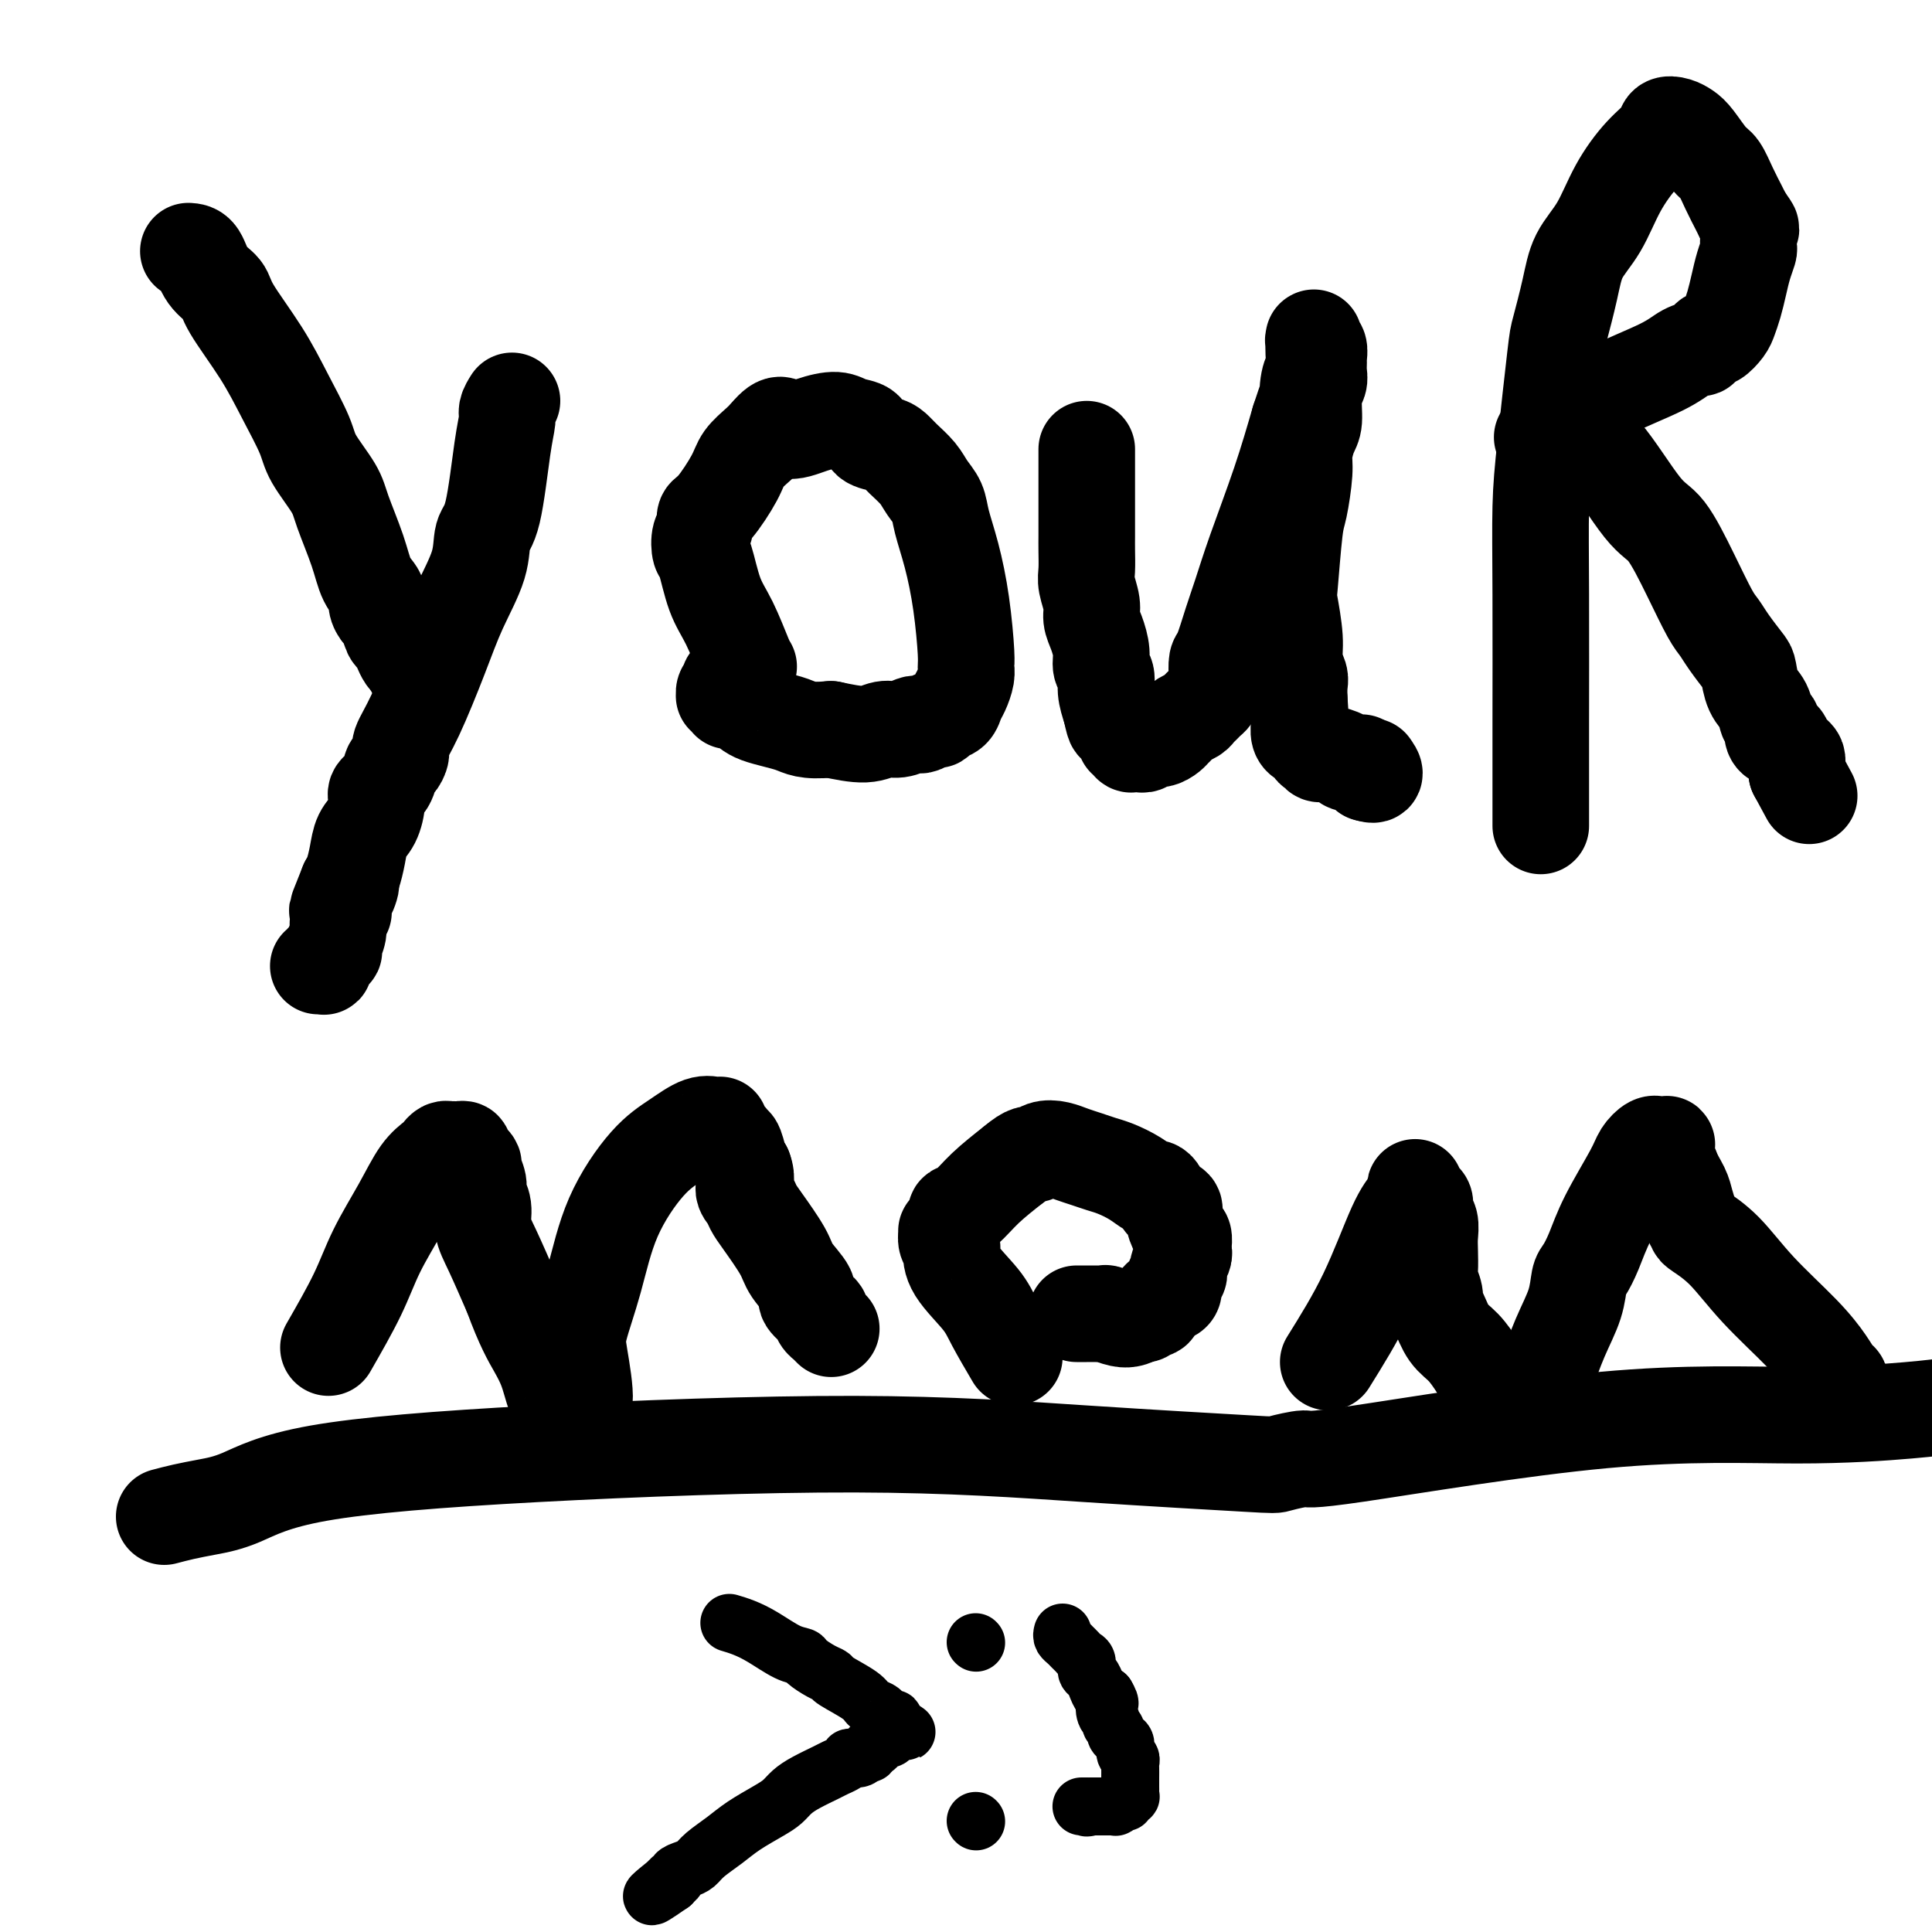 <svg viewBox='0 0 400 400' version='1.1' xmlns='http://www.w3.org/2000/svg' xmlns:xlink='http://www.w3.org/1999/xlink'><g fill='none' stroke='#000000' stroke-width='20' stroke-linecap='round' stroke-linejoin='round'><path d='M39,52c0.704,0.044 1.409,0.087 2,1c0.591,0.913 1.070,2.695 2,4c0.930,1.305 2.312,2.134 3,3c0.688,0.866 0.682,1.769 2,4c1.318,2.231 3.961,5.790 6,9c2.039,3.210 3.476,6.070 5,9c1.524,2.930 3.136,5.931 4,8c0.864,2.069 0.979,3.208 2,5c1.021,1.792 2.947,4.238 4,6c1.053,1.762 1.234,2.842 2,5c0.766,2.158 2.117,5.395 3,8c0.883,2.605 1.297,4.580 2,6c0.703,1.420 1.694,2.286 2,3c0.306,0.714 -0.073,1.276 0,2c0.073,0.724 0.597,1.611 1,2c0.403,0.389 0.685,0.279 1,1c0.315,0.721 0.662,2.273 1,3c0.338,0.727 0.668,0.628 1,1c0.332,0.372 0.666,1.213 1,2c0.334,0.787 0.667,1.520 1,2c0.333,0.480 0.667,0.709 1,1c0.333,0.291 0.667,0.646 1,1'/><path d='M86,138c4.177,8.890 1.120,3.115 0,1c-1.120,-2.115 -0.301,-0.569 0,0c0.301,0.569 0.086,0.163 0,0c-0.086,-0.163 -0.043,-0.081 0,0'/><path d='M106,83c-0.441,0.704 -0.882,1.407 -1,2c-0.118,0.593 0.087,1.074 0,2c-0.087,0.926 -0.466,2.295 -1,6c-0.534,3.705 -1.222,9.744 -2,13c-0.778,3.256 -1.646,3.728 -2,5c-0.354,1.272 -0.194,3.346 -1,6c-0.806,2.654 -2.579,5.890 -4,9c-1.421,3.110 -2.489,6.094 -4,10c-1.511,3.906 -3.466,8.732 -5,12c-1.534,3.268 -2.647,4.976 -3,6c-0.353,1.024 0.056,1.363 0,2c-0.056,0.637 -0.575,1.572 -1,2c-0.425,0.428 -0.757,0.348 -1,1c-0.243,0.652 -0.398,2.036 -1,3c-0.602,0.964 -1.653,1.510 -2,2c-0.347,0.490 0.009,0.926 0,2c-0.009,1.074 -0.384,2.788 -1,4c-0.616,1.212 -1.474,1.923 -2,3c-0.526,1.077 -0.718,2.521 -1,4c-0.282,1.479 -0.652,2.994 -1,4c-0.348,1.006 -0.674,1.503 -1,2'/><path d='M72,183c-4.193,10.385 -1.176,3.347 0,1c1.176,-2.347 0.512,-0.004 0,1c-0.512,1.004 -0.873,0.667 -1,1c-0.127,0.333 -0.019,1.334 0,2c0.019,0.666 -0.051,0.998 0,1c0.051,0.002 0.224,-0.325 0,0c-0.224,0.325 -0.844,1.301 -1,2c-0.156,0.699 0.151,1.119 0,2c-0.151,0.881 -0.759,2.222 -1,3c-0.241,0.778 -0.116,0.992 0,1c0.116,0.008 0.224,-0.190 0,0c-0.224,0.190 -0.778,0.769 -1,1c-0.222,0.231 -0.112,0.113 0,0c0.112,-0.113 0.226,-0.223 0,0c-0.226,0.223 -0.792,0.778 -1,1c-0.208,0.222 -0.060,0.112 0,0c0.060,-0.112 0.030,-0.226 0,0c-0.030,0.226 -0.061,0.793 0,1c0.061,0.207 0.212,0.056 0,0c-0.212,-0.056 -0.788,-0.015 -1,0c-0.212,0.015 -0.061,0.004 0,0c0.061,-0.004 0.030,-0.002 0,0'/><path d='M155,138c-0.160,-0.181 -0.319,-0.361 -1,-2c-0.681,-1.639 -1.882,-4.736 -3,-7c-1.118,-2.264 -2.152,-3.694 -3,-6c-0.848,-2.306 -1.510,-5.486 -2,-7c-0.490,-1.514 -0.807,-1.361 -1,-2c-0.193,-0.639 -0.262,-2.071 0,-3c0.262,-0.929 0.856,-1.354 1,-2c0.144,-0.646 -0.162,-1.514 0,-2c0.162,-0.486 0.792,-0.592 2,-2c1.208,-1.408 2.994,-4.120 4,-6c1.006,-1.880 1.232,-2.929 2,-4c0.768,-1.071 2.076,-2.163 3,-3c0.924,-0.837 1.462,-1.418 2,-2'/><path d='M159,90c2.840,-3.435 2.940,-1.521 4,-1c1.060,0.521 3.080,-0.351 5,-1c1.920,-0.649 3.739,-1.075 5,-1c1.261,0.075 1.962,0.649 3,1c1.038,0.351 2.413,0.477 3,1c0.587,0.523 0.388,1.441 1,2c0.612,0.559 2.036,0.757 3,1c0.964,0.243 1.466,0.529 2,1c0.534,0.471 1.098,1.127 2,2c0.902,0.873 2.142,1.962 3,3c0.858,1.038 1.332,2.026 2,3c0.668,0.974 1.528,1.935 2,3c0.472,1.065 0.557,2.235 1,4c0.443,1.765 1.244,4.124 2,7c0.756,2.876 1.468,6.269 2,10c0.532,3.731 0.886,7.800 1,10c0.114,2.200 -0.010,2.530 0,3c0.010,0.470 0.154,1.081 0,2c-0.154,0.919 -0.605,2.145 -1,3c-0.395,0.855 -0.735,1.338 -1,2c-0.265,0.662 -0.456,1.501 -1,2c-0.544,0.499 -1.442,0.656 -2,1c-0.558,0.344 -0.778,0.876 -1,1c-0.222,0.124 -0.447,-0.159 -1,0c-0.553,0.159 -1.435,0.759 -2,1c-0.565,0.241 -0.812,0.121 -1,0c-0.188,-0.121 -0.315,-0.245 -1,0c-0.685,0.245 -1.926,0.860 -3,1c-1.074,0.140 -1.982,-0.193 -3,0c-1.018,0.193 -2.148,0.912 -4,1c-1.852,0.088 -4.426,-0.456 -7,-1'/><path d='M172,151c-5.296,0.485 -6.036,-0.301 -8,-1c-1.964,-0.699 -5.154,-1.311 -7,-2c-1.846,-0.689 -2.350,-1.456 -3,-2c-0.650,-0.544 -1.446,-0.864 -2,-1c-0.554,-0.136 -0.866,-0.088 -1,0c-0.134,0.088 -0.089,0.217 0,0c0.089,-0.217 0.224,-0.780 0,-1c-0.224,-0.220 -0.806,-0.096 -1,0c-0.194,0.096 -0.000,0.166 0,0c0.000,-0.166 -0.192,-0.566 0,-1c0.192,-0.434 0.770,-0.901 1,-1c0.230,-0.099 0.113,0.169 0,0c-0.113,-0.169 -0.223,-0.776 0,-1c0.223,-0.224 0.778,-0.064 1,0c0.222,0.064 0.111,0.032 0,0'/><path d='M225,93c-0.000,0.177 -0.000,0.354 0,1c0.000,0.646 0.000,1.762 0,3c-0.000,1.238 -0.000,2.599 0,4c0.000,1.401 0.000,2.844 0,4c-0.000,1.156 -0.001,2.027 0,3c0.001,0.973 0.004,2.049 0,3c-0.004,0.951 -0.016,1.777 0,3c0.016,1.223 0.060,2.843 0,4c-0.060,1.157 -0.222,1.849 0,3c0.222,1.151 0.829,2.759 1,4c0.171,1.241 -0.094,2.113 0,3c0.094,0.887 0.546,1.787 1,3c0.454,1.213 0.909,2.739 1,4c0.091,1.261 -0.182,2.255 0,3c0.182,0.745 0.818,1.239 1,2c0.182,0.761 -0.091,1.789 0,3c0.091,1.211 0.545,2.606 1,4'/><path d='M230,147c0.957,4.443 0.849,2.550 1,2c0.151,-0.550 0.563,0.244 1,1c0.437,0.756 0.901,1.474 1,2c0.099,0.526 -0.167,0.859 0,1c0.167,0.141 0.767,0.090 1,0c0.233,-0.090 0.100,-0.221 0,0c-0.100,0.221 -0.167,0.792 0,1c0.167,0.208 0.569,0.052 1,0c0.431,-0.052 0.892,0.001 1,0c0.108,-0.001 -0.136,-0.056 0,0c0.136,0.056 0.652,0.222 1,0c0.348,-0.222 0.527,-0.833 1,-1c0.473,-0.167 1.239,0.110 2,0c0.761,-0.110 1.517,-0.607 2,-1c0.483,-0.393 0.693,-0.683 1,-1c0.307,-0.317 0.712,-0.662 1,-1c0.288,-0.338 0.458,-0.668 1,-1c0.542,-0.332 1.454,-0.665 2,-1c0.546,-0.335 0.724,-0.670 1,-1c0.276,-0.330 0.648,-0.653 1,-1c0.352,-0.347 0.682,-0.716 1,-1c0.318,-0.284 0.623,-0.481 1,-1c0.377,-0.519 0.825,-1.358 1,-2c0.175,-0.642 0.077,-1.085 0,-2c-0.077,-0.915 -0.133,-2.303 0,-3c0.133,-0.697 0.454,-0.705 1,-2c0.546,-1.295 1.318,-3.877 2,-6c0.682,-2.123 1.276,-3.785 2,-6c0.724,-2.215 1.580,-4.981 3,-9c1.420,-4.019 3.406,-9.291 5,-14c1.594,-4.709 2.797,-8.854 4,-13'/><path d='M269,87c3.099,-9.497 2.347,-5.738 2,-5c-0.347,0.738 -0.289,-1.543 0,-3c0.289,-1.457 0.809,-2.089 1,-3c0.191,-0.911 0.051,-2.101 0,-3c-0.051,-0.899 -0.015,-1.505 0,-2c0.015,-0.495 0.008,-0.877 0,-1c-0.008,-0.123 -0.016,0.012 0,0c0.016,-0.012 0.057,-0.173 0,0c-0.057,0.173 -0.212,0.679 0,1c0.212,0.321 0.790,0.456 1,1c0.210,0.544 0.052,1.498 0,2c-0.052,0.502 0.001,0.554 0,1c-0.001,0.446 -0.055,1.286 0,2c0.055,0.714 0.221,1.300 0,2c-0.221,0.700 -0.829,1.513 -1,3c-0.171,1.487 0.095,3.648 0,5c-0.095,1.352 -0.550,1.894 -1,3c-0.450,1.106 -0.895,2.777 -1,4c-0.105,1.223 0.128,2.000 0,4c-0.128,2.000 -0.619,5.223 -1,7c-0.381,1.777 -0.653,2.106 -1,5c-0.347,2.894 -0.769,8.351 -1,11c-0.231,2.649 -0.272,2.491 0,4c0.272,1.509 0.857,4.686 1,7c0.143,2.314 -0.158,3.765 0,5c0.158,1.235 0.773,2.256 1,3c0.227,0.744 0.065,1.213 0,2c-0.065,0.787 -0.032,1.894 0,3'/><path d='M269,145c0.310,4.053 0.086,2.186 0,2c-0.086,-0.186 -0.034,1.308 0,2c0.034,0.692 0.051,0.581 0,1c-0.051,0.419 -0.171,1.366 0,2c0.171,0.634 0.634,0.953 1,1c0.366,0.047 0.634,-0.180 1,0c0.366,0.180 0.829,0.766 1,1c0.171,0.234 0.049,0.116 0,0c-0.049,-0.116 -0.027,-0.228 0,0c0.027,0.228 0.059,0.797 0,1c-0.059,0.203 -0.208,0.040 0,0c0.208,-0.040 0.774,0.042 1,0c0.226,-0.042 0.113,-0.207 0,0c-0.113,0.207 -0.227,0.788 0,1c0.227,0.212 0.794,0.056 1,0c0.206,-0.056 0.052,-0.012 0,0c-0.052,0.012 -0.002,-0.007 0,0c0.002,0.007 -0.046,0.040 0,0c0.046,-0.040 0.184,-0.154 1,0c0.816,0.154 2.310,0.578 3,1c0.690,0.422 0.576,0.844 1,1c0.424,0.156 1.385,0.045 2,0c0.615,-0.045 0.883,-0.026 1,0c0.117,0.026 0.084,0.059 0,0c-0.084,-0.059 -0.219,-0.208 0,0c0.219,0.208 0.791,0.774 1,1c0.209,0.226 0.056,0.113 0,0c-0.056,-0.113 -0.015,-0.226 0,0c0.015,0.226 0.004,0.792 0,1c-0.004,0.208 -0.001,0.060 0,0c0.001,-0.060 0.001,-0.030 0,0'/><path d='M283,160c2.400,1.022 1.400,-0.422 1,-1c-0.400,-0.578 -0.200,-0.289 0,0'/><path d='M319,171c0.001,-3.136 0.002,-6.273 0,-9c-0.002,-2.727 -0.008,-5.046 0,-12c0.008,-6.954 0.029,-18.544 0,-27c-0.029,-8.456 -0.106,-13.779 0,-18c0.106,-4.221 0.397,-7.342 1,-13c0.603,-5.658 1.519,-13.854 2,-18c0.481,-4.146 0.529,-4.241 1,-6c0.471,-1.759 1.367,-5.180 2,-8c0.633,-2.820 1.003,-5.038 2,-7c0.997,-1.962 2.619,-3.668 4,-6c1.381,-2.332 2.519,-5.291 4,-8c1.481,-2.709 3.303,-5.168 5,-7c1.697,-1.832 3.269,-3.037 4,-4c0.731,-0.963 0.622,-1.684 1,-2c0.378,-0.316 1.242,-0.228 2,0c0.758,0.228 1.410,0.594 2,1c0.590,0.406 1.117,0.850 2,2c0.883,1.150 2.120,3.004 3,4c0.880,0.996 1.401,1.133 2,2c0.599,0.867 1.277,2.464 2,4c0.723,1.536 1.492,3.010 2,4c0.508,0.990 0.754,1.495 1,2'/><path d='M361,45c2.393,3.340 1.374,2.189 1,2c-0.374,-0.189 -0.103,0.585 0,1c0.103,0.415 0.039,0.473 0,1c-0.039,0.527 -0.052,1.523 0,2c0.052,0.477 0.168,0.435 0,1c-0.168,0.565 -0.621,1.736 -1,3c-0.379,1.264 -0.683,2.619 -1,4c-0.317,1.381 -0.648,2.786 -1,4c-0.352,1.214 -0.724,2.237 -1,3c-0.276,0.763 -0.457,1.266 -1,2c-0.543,0.734 -1.450,1.699 -2,2c-0.550,0.301 -0.745,-0.061 -1,0c-0.255,0.061 -0.571,0.545 -1,1c-0.429,0.455 -0.969,0.879 -1,1c-0.031,0.121 0.449,-0.062 0,0c-0.449,0.062 -1.827,0.369 -3,1c-1.173,0.631 -2.143,1.584 -5,3c-2.857,1.416 -7.603,3.293 -11,5c-3.397,1.707 -5.445,3.242 -7,4c-1.555,0.758 -2.617,0.738 -3,1c-0.383,0.262 -0.089,0.806 0,1c0.089,0.194 -0.029,0.038 0,0c0.029,-0.038 0.204,0.043 0,0c-0.204,-0.043 -0.787,-0.208 -1,0c-0.213,0.208 -0.057,0.791 0,1c0.057,0.209 0.015,0.046 0,0c-0.015,-0.046 -0.004,0.026 0,0c0.004,-0.026 0.001,-0.150 0,0c-0.001,0.150 -0.001,0.575 0,1'/><path d='M322,89c-5.178,2.956 -1.622,0.847 0,0c1.622,-0.847 1.312,-0.433 1,0c-0.312,0.433 -0.626,0.884 0,1c0.626,0.116 2.190,-0.102 3,0c0.810,0.102 0.865,0.525 1,1c0.135,0.475 0.349,1.001 1,1c0.651,-0.001 1.739,-0.530 4,2c2.261,2.530 5.694,8.119 8,11c2.306,2.881 3.484,3.053 5,5c1.516,1.947 3.369,5.670 5,9c1.631,3.330 3.039,6.266 4,8c0.961,1.734 1.475,2.267 2,3c0.525,0.733 1.062,1.665 2,3c0.938,1.335 2.279,3.072 3,4c0.721,0.928 0.824,1.046 1,2c0.176,0.954 0.425,2.745 1,4c0.575,1.255 1.478,1.972 2,3c0.522,1.028 0.665,2.365 1,3c0.335,0.635 0.863,0.569 1,1c0.137,0.431 -0.118,1.358 0,2c0.118,0.642 0.610,0.998 1,1c0.390,0.002 0.679,-0.349 1,0c0.321,0.349 0.674,1.399 1,2c0.326,0.601 0.623,0.753 1,1c0.377,0.247 0.833,0.587 1,1c0.167,0.413 0.045,0.898 0,1c-0.045,0.102 -0.012,-0.179 0,0c0.012,0.179 0.003,0.817 0,1c-0.003,0.183 -0.001,-0.091 0,0c0.001,0.091 0.000,0.545 0,1'/><path d='M372,160c4.500,8.333 2.250,4.167 0,0'/><path d='M68,279c2.208,-3.852 4.416,-7.704 6,-11c1.584,-3.296 2.543,-6.035 4,-9c1.457,-2.965 3.413,-6.157 5,-9c1.587,-2.843 2.806,-5.336 4,-7c1.194,-1.664 2.362,-2.498 3,-3c0.638,-0.502 0.745,-0.670 1,-1c0.255,-0.330 0.660,-0.820 1,-1c0.340,-0.180 0.617,-0.049 1,0c0.383,0.049 0.872,0.016 1,0c0.128,-0.016 -0.107,-0.016 0,0c0.107,0.016 0.554,0.046 1,0c0.446,-0.046 0.889,-0.169 1,0c0.111,0.169 -0.110,0.630 0,1c0.110,0.370 0.550,0.651 1,1c0.450,0.349 0.909,0.767 1,1c0.091,0.233 -0.187,0.281 0,1c0.187,0.719 0.839,2.110 1,3c0.161,0.890 -0.170,1.280 0,2c0.170,0.720 0.839,1.770 1,3c0.161,1.230 -0.187,2.639 0,4c0.187,1.361 0.911,2.675 2,5c1.089,2.325 2.545,5.663 4,9'/><path d='M106,268c2.416,6.617 3.957,9.159 5,11c1.043,1.841 1.589,2.980 2,4c0.411,1.020 0.688,1.922 1,3c0.312,1.078 0.658,2.331 1,3c0.342,0.669 0.680,0.754 1,1c0.320,0.246 0.622,0.654 1,1c0.378,0.346 0.833,0.630 1,1c0.167,0.370 0.046,0.827 0,1c-0.046,0.173 -0.018,0.061 0,0c0.018,-0.061 0.026,-0.071 0,0c-0.026,0.071 -0.086,0.221 0,0c0.086,-0.221 0.319,-0.815 1,-1c0.681,-0.185 1.810,0.038 2,-2c0.190,-2.038 -0.558,-6.337 -1,-9c-0.442,-2.663 -0.577,-3.688 0,-6c0.577,-2.312 1.866,-5.909 3,-10c1.134,-4.091 2.114,-8.676 4,-13c1.886,-4.324 4.677,-8.388 7,-11c2.323,-2.612 4.178,-3.772 6,-5c1.822,-1.228 3.612,-2.522 5,-3c1.388,-0.478 2.375,-0.139 3,0c0.625,0.139 0.890,0.078 1,0c0.110,-0.078 0.067,-0.174 0,0c-0.067,0.174 -0.159,0.618 0,1c0.159,0.382 0.567,0.700 1,1c0.433,0.300 0.889,0.580 1,1c0.111,0.420 -0.125,0.978 0,1c0.125,0.022 0.611,-0.494 1,0c0.389,0.494 0.683,1.998 1,3c0.317,1.002 0.659,1.501 1,2'/><path d='M154,242c0.879,2.202 0.078,3.208 0,4c-0.078,0.792 0.568,1.369 1,2c0.432,0.631 0.649,1.317 1,2c0.351,0.683 0.835,1.362 2,3c1.165,1.638 3.012,4.235 4,6c0.988,1.765 1.116,2.696 2,4c0.884,1.304 2.523,2.979 3,4c0.477,1.021 -0.208,1.388 0,2c0.208,0.612 1.309,1.469 2,2c0.691,0.531 0.974,0.734 1,1c0.026,0.266 -0.203,0.593 0,1c0.203,0.407 0.839,0.894 1,1c0.161,0.106 -0.153,-0.168 0,0c0.153,0.168 0.773,0.777 1,1c0.227,0.223 0.061,0.060 0,0c-0.061,-0.060 -0.016,-0.016 0,0c0.016,0.016 0.005,0.005 0,0c-0.005,-0.005 -0.002,-0.002 0,0'/><path d='M210,281c-1.494,-2.544 -2.988,-5.088 -4,-7c-1.012,-1.912 -1.543,-3.194 -3,-5c-1.457,-1.806 -3.840,-4.138 -5,-6c-1.160,-1.862 -1.096,-3.255 -1,-4c0.096,-0.745 0.225,-0.843 0,-1c-0.225,-0.157 -0.802,-0.374 -1,-1c-0.198,-0.626 -0.016,-1.660 0,-2c0.016,-0.340 -0.135,0.013 0,0c0.135,-0.013 0.554,-0.393 1,-1c0.446,-0.607 0.918,-1.442 1,-2c0.082,-0.558 -0.225,-0.840 0,-1c0.225,-0.160 0.984,-0.197 2,-1c1.016,-0.803 2.290,-2.372 4,-4c1.710,-1.628 3.855,-3.314 6,-5'/><path d='M210,241c2.989,-2.562 3.461,-1.965 4,-2c0.539,-0.035 1.145,-0.700 2,-1c0.855,-0.300 1.960,-0.236 3,0c1.040,0.236 2.014,0.643 3,1c0.986,0.357 1.984,0.664 3,1c1.016,0.336 2.051,0.702 3,1c0.949,0.298 1.813,0.527 3,1c1.187,0.473 2.698,1.191 4,2c1.302,0.809 2.395,1.708 3,2c0.605,0.292 0.722,-0.022 1,0c0.278,0.022 0.718,0.381 1,1c0.282,0.619 0.405,1.499 1,2c0.595,0.501 1.662,0.624 2,1c0.338,0.376 -0.053,1.004 0,2c0.053,0.996 0.551,2.360 1,3c0.449,0.640 0.849,0.556 1,1c0.151,0.444 0.055,1.415 0,2c-0.055,0.585 -0.068,0.783 0,1c0.068,0.217 0.215,0.454 0,1c-0.215,0.546 -0.794,1.402 -1,2c-0.206,0.598 -0.041,0.937 0,1c0.041,0.063 -0.044,-0.152 0,0c0.044,0.152 0.215,0.669 0,1c-0.215,0.331 -0.817,0.475 -1,1c-0.183,0.525 0.053,1.432 0,2c-0.053,0.568 -0.395,0.797 -1,1c-0.605,0.203 -1.471,0.380 -2,1c-0.529,0.620 -0.719,1.682 -1,2c-0.281,0.318 -0.653,-0.107 -1,0c-0.347,0.107 -0.671,0.745 -1,1c-0.329,0.255 -0.665,0.128 -1,0'/><path d='M236,272c-1.311,0.829 -1.587,0.902 -2,1c-0.413,0.098 -0.961,0.223 -2,0c-1.039,-0.223 -2.568,-0.792 -3,-1c-0.432,-0.208 0.234,-0.056 0,0c-0.234,0.056 -1.369,0.015 -2,0c-0.631,-0.015 -0.758,-0.004 -1,0c-0.242,0.004 -0.600,0.001 -1,0c-0.400,-0.001 -0.843,-0.000 -1,0c-0.157,0.000 -0.028,0.000 0,0c0.028,-0.000 -0.045,-0.000 0,0c0.045,0.000 0.208,0.000 0,0c-0.208,-0.000 -0.787,-0.000 -1,0c-0.213,0.000 -0.061,0.000 0,0c0.061,-0.000 0.030,-0.000 0,0'/><path d='M275,282c2.785,-4.469 5.569,-8.938 8,-14c2.431,-5.062 4.508,-10.716 6,-14c1.492,-3.284 2.400,-4.196 3,-5c0.600,-0.804 0.892,-1.498 1,-2c0.108,-0.502 0.032,-0.811 0,-1c-0.032,-0.189 -0.019,-0.259 0,0c0.019,0.259 0.042,0.846 0,1c-0.042,0.154 -0.151,-0.125 0,0c0.151,0.125 0.562,0.656 1,1c0.438,0.344 0.902,0.502 1,1c0.098,0.498 -0.170,1.334 0,2c0.170,0.666 0.776,1.160 1,2c0.224,0.840 0.064,2.024 0,3c-0.064,0.976 -0.032,1.742 0,3c0.032,1.258 0.063,3.007 0,4c-0.063,0.993 -0.222,1.232 0,2c0.222,0.768 0.825,2.067 1,3c0.175,0.933 -0.077,1.501 0,2c0.077,0.499 0.485,0.927 1,2c0.515,1.073 1.139,2.789 2,4c0.861,1.211 1.960,1.917 3,3c1.040,1.083 2.020,2.541 3,4'/><path d='M306,283c1.747,2.215 2.114,2.253 3,3c0.886,0.747 2.290,2.204 3,3c0.710,0.796 0.727,0.931 1,1c0.273,0.069 0.804,0.071 1,0c0.196,-0.071 0.058,-0.215 0,0c-0.058,0.215 -0.038,0.789 0,1c0.038,0.211 0.092,0.058 0,0c-0.092,-0.058 -0.332,-0.022 0,0c0.332,0.022 1.234,0.030 2,0c0.766,-0.030 1.396,-0.099 2,-1c0.604,-0.901 1.183,-2.635 2,-5c0.817,-2.365 1.871,-5.362 3,-8c1.129,-2.638 2.334,-4.918 3,-7c0.666,-2.082 0.795,-3.968 1,-5c0.205,-1.032 0.488,-1.210 1,-2c0.512,-0.790 1.254,-2.191 2,-4c0.746,-1.809 1.496,-4.026 3,-7c1.504,-2.974 3.761,-6.706 5,-9c1.239,-2.294 1.460,-3.151 2,-4c0.540,-0.849 1.397,-1.692 2,-2c0.603,-0.308 0.950,-0.082 1,0c0.050,0.082 -0.197,0.021 0,0c0.197,-0.021 0.837,-0.002 1,0c0.163,0.002 -0.153,-0.014 0,0c0.153,0.014 0.773,0.060 1,0c0.227,-0.060 0.060,-0.224 0,0c-0.060,0.224 -0.013,0.836 0,1c0.013,0.164 -0.007,-0.121 0,0c0.007,0.121 0.040,0.648 0,1c-0.040,0.352 -0.154,0.529 0,1c0.154,0.471 0.577,1.235 1,2'/><path d='M346,242c0.559,1.538 1.456,2.883 2,4c0.544,1.117 0.734,2.007 1,3c0.266,0.993 0.608,2.089 1,3c0.392,0.911 0.835,1.638 1,2c0.165,0.362 0.054,0.358 1,1c0.946,0.642 2.950,1.930 5,4c2.050,2.070 4.147,4.922 7,8c2.853,3.078 6.463,6.384 9,9c2.537,2.616 4.000,4.544 5,6c1.000,1.456 1.536,2.442 2,3c0.464,0.558 0.856,0.689 1,1c0.144,0.311 0.038,0.801 0,1c-0.038,0.199 -0.010,0.106 0,0c0.010,-0.106 0.003,-0.224 0,0c-0.003,0.224 -0.001,0.791 0,1c0.001,0.209 0.000,0.060 0,0c-0.000,-0.060 -0.000,-0.030 0,0'/><path d='M34,314c1.272,-0.337 2.545,-0.674 4,-1c1.455,-0.326 3.093,-0.643 5,-1c1.907,-0.357 4.082,-0.756 7,-2c2.918,-1.244 6.580,-3.335 16,-5c9.420,-1.665 24.600,-2.904 45,-4c20.400,-1.096 46.021,-2.050 66,-2c19.979,0.050 34.315,1.102 48,2c13.685,0.898 26.717,1.641 33,2c6.283,0.359 5.817,0.336 7,0c1.183,-0.336 4.016,-0.983 5,-1c0.984,-0.017 0.120,0.595 11,-1c10.880,-1.595 33.504,-5.397 51,-7c17.496,-1.603 29.864,-1.009 40,-1c10.136,0.009 18.039,-0.569 23,-1c4.961,-0.431 6.981,-0.716 9,-1'/></g>
<g fill='none' stroke='#000000' stroke-width='12' stroke-linecap='round' stroke-linejoin='round'><path d='M151,336c0.943,0.280 1.886,0.560 3,1c1.114,0.440 2.399,1.039 4,2c1.601,0.961 3.519,2.285 5,3c1.481,0.715 2.525,0.820 3,1c0.475,0.180 0.379,0.436 1,1c0.621,0.564 1.958,1.436 3,2c1.042,0.564 1.788,0.820 2,1c0.212,0.180 -0.112,0.286 1,1c1.112,0.714 3.660,2.037 5,3c1.340,0.963 1.473,1.565 2,2c0.527,0.435 1.448,0.704 2,1c0.552,0.296 0.736,0.619 1,1c0.264,0.381 0.607,0.820 1,1c0.393,0.180 0.837,0.100 1,0c0.163,-0.100 0.044,-0.219 0,0c-0.044,0.219 -0.013,0.777 0,1c0.013,0.223 0.006,0.112 0,0'/><path d='M185,357c5.260,3.189 1.410,0.661 0,0c-1.410,-0.661 -0.381,0.545 0,1c0.381,0.455 0.114,0.158 0,0c-0.114,-0.158 -0.076,-0.178 0,0c0.076,0.178 0.188,0.554 0,1c-0.188,0.446 -0.676,0.961 -1,1c-0.324,0.039 -0.482,-0.397 -1,0c-0.518,0.397 -1.394,1.627 -2,2c-0.606,0.373 -0.941,-0.110 -1,0c-0.059,0.110 0.156,0.813 0,1c-0.156,0.187 -0.685,-0.143 -1,0c-0.315,0.143 -0.416,0.760 -1,1c-0.584,0.240 -1.649,0.105 -2,0c-0.351,-0.105 0.013,-0.180 0,0c-0.013,0.180 -0.402,0.614 -1,1c-0.598,0.386 -1.406,0.722 -2,1c-0.594,0.278 -0.975,0.496 -2,1c-1.025,0.504 -2.693,1.293 -4,2c-1.307,0.707 -2.253,1.333 -3,2c-0.747,0.667 -1.296,1.375 -2,2c-0.704,0.625 -1.564,1.165 -3,2c-1.436,0.835 -3.448,1.964 -5,3c-1.552,1.036 -2.644,1.979 -4,3c-1.356,1.021 -2.975,2.120 -4,3c-1.025,0.880 -1.455,1.542 -2,2c-0.545,0.458 -1.204,0.714 -2,1c-0.796,0.286 -1.729,0.602 -2,1c-0.271,0.398 0.119,0.876 0,1c-0.119,0.124 -0.748,-0.108 -1,0c-0.252,0.108 -0.126,0.554 0,1'/><path d='M139,390c-7.345,5.107 -2.708,1.375 -1,0c1.708,-1.375 0.488,-0.393 0,0c-0.488,0.393 -0.244,0.196 0,0'/><path d='M202,340c0.000,0.000 0.100,0.100 0.1,0.1'/><path d='M202,377c0.000,0.000 0.100,0.100 0.1,0.1'/><path d='M220,338c-0.089,0.333 -0.179,0.667 0,1c0.179,0.333 0.626,0.666 1,1c0.374,0.334 0.674,0.671 1,1c0.326,0.329 0.679,0.651 1,1c0.321,0.349 0.611,0.726 1,1c0.389,0.274 0.878,0.445 1,1c0.122,0.555 -0.122,1.494 0,2c0.122,0.506 0.610,0.579 1,1c0.390,0.421 0.682,1.190 1,2c0.318,0.810 0.662,1.660 1,2c0.338,0.340 0.669,0.170 1,0'/><path d='M229,351c1.410,2.356 0.434,1.744 0,2c-0.434,0.256 -0.327,1.378 0,2c0.327,0.622 0.875,0.744 1,1c0.125,0.256 -0.173,0.645 0,1c0.173,0.355 0.816,0.676 1,1c0.184,0.324 -0.090,0.650 0,1c0.090,0.350 0.546,0.724 1,1c0.454,0.276 0.906,0.454 1,1c0.094,0.546 -0.171,1.459 0,2c0.171,0.541 0.778,0.709 1,1c0.222,0.291 0.060,0.704 0,1c-0.060,0.296 -0.016,0.475 0,1c0.016,0.525 0.004,1.397 0,2c-0.004,0.603 -0.001,0.936 0,1c0.001,0.064 0.001,-0.142 0,0c-0.001,0.142 -0.004,0.630 0,1c0.004,0.370 0.016,0.621 0,1c-0.016,0.379 -0.060,0.885 0,1c0.060,0.115 0.222,-0.162 0,0c-0.222,0.162 -0.829,0.761 -1,1c-0.171,0.239 0.095,0.117 0,0c-0.095,-0.117 -0.550,-0.227 -1,0c-0.450,0.227 -0.894,0.793 -1,1c-0.106,0.207 0.127,0.055 0,0c-0.127,-0.055 -0.612,-0.015 -1,0c-0.388,0.015 -0.678,0.004 -1,0c-0.322,-0.004 -0.675,-0.001 -1,0c-0.325,0.001 -0.623,0.000 -1,0c-0.377,-0.000 -0.832,-0.000 -1,0c-0.168,0.000 -0.048,0.000 0,0c0.048,-0.000 0.024,-0.000 0,0'/><path d='M226,374c-1.464,0.464 -1.125,0.124 -1,0c0.125,-0.124 0.034,-0.033 0,0c-0.034,0.033 -0.013,0.009 0,0c0.013,-0.009 0.018,-0.002 0,0c-0.018,0.002 -0.057,0.001 0,0c0.057,-0.001 0.211,-0.000 0,0c-0.211,0.000 -0.789,0.000 -1,0c-0.211,-0.000 -0.057,-0.000 0,0c0.057,0.000 0.015,0.000 0,0c-0.015,-0.000 -0.004,-0.000 0,0c0.004,0.000 0.002,0.000 0,0'/></g>
</svg>